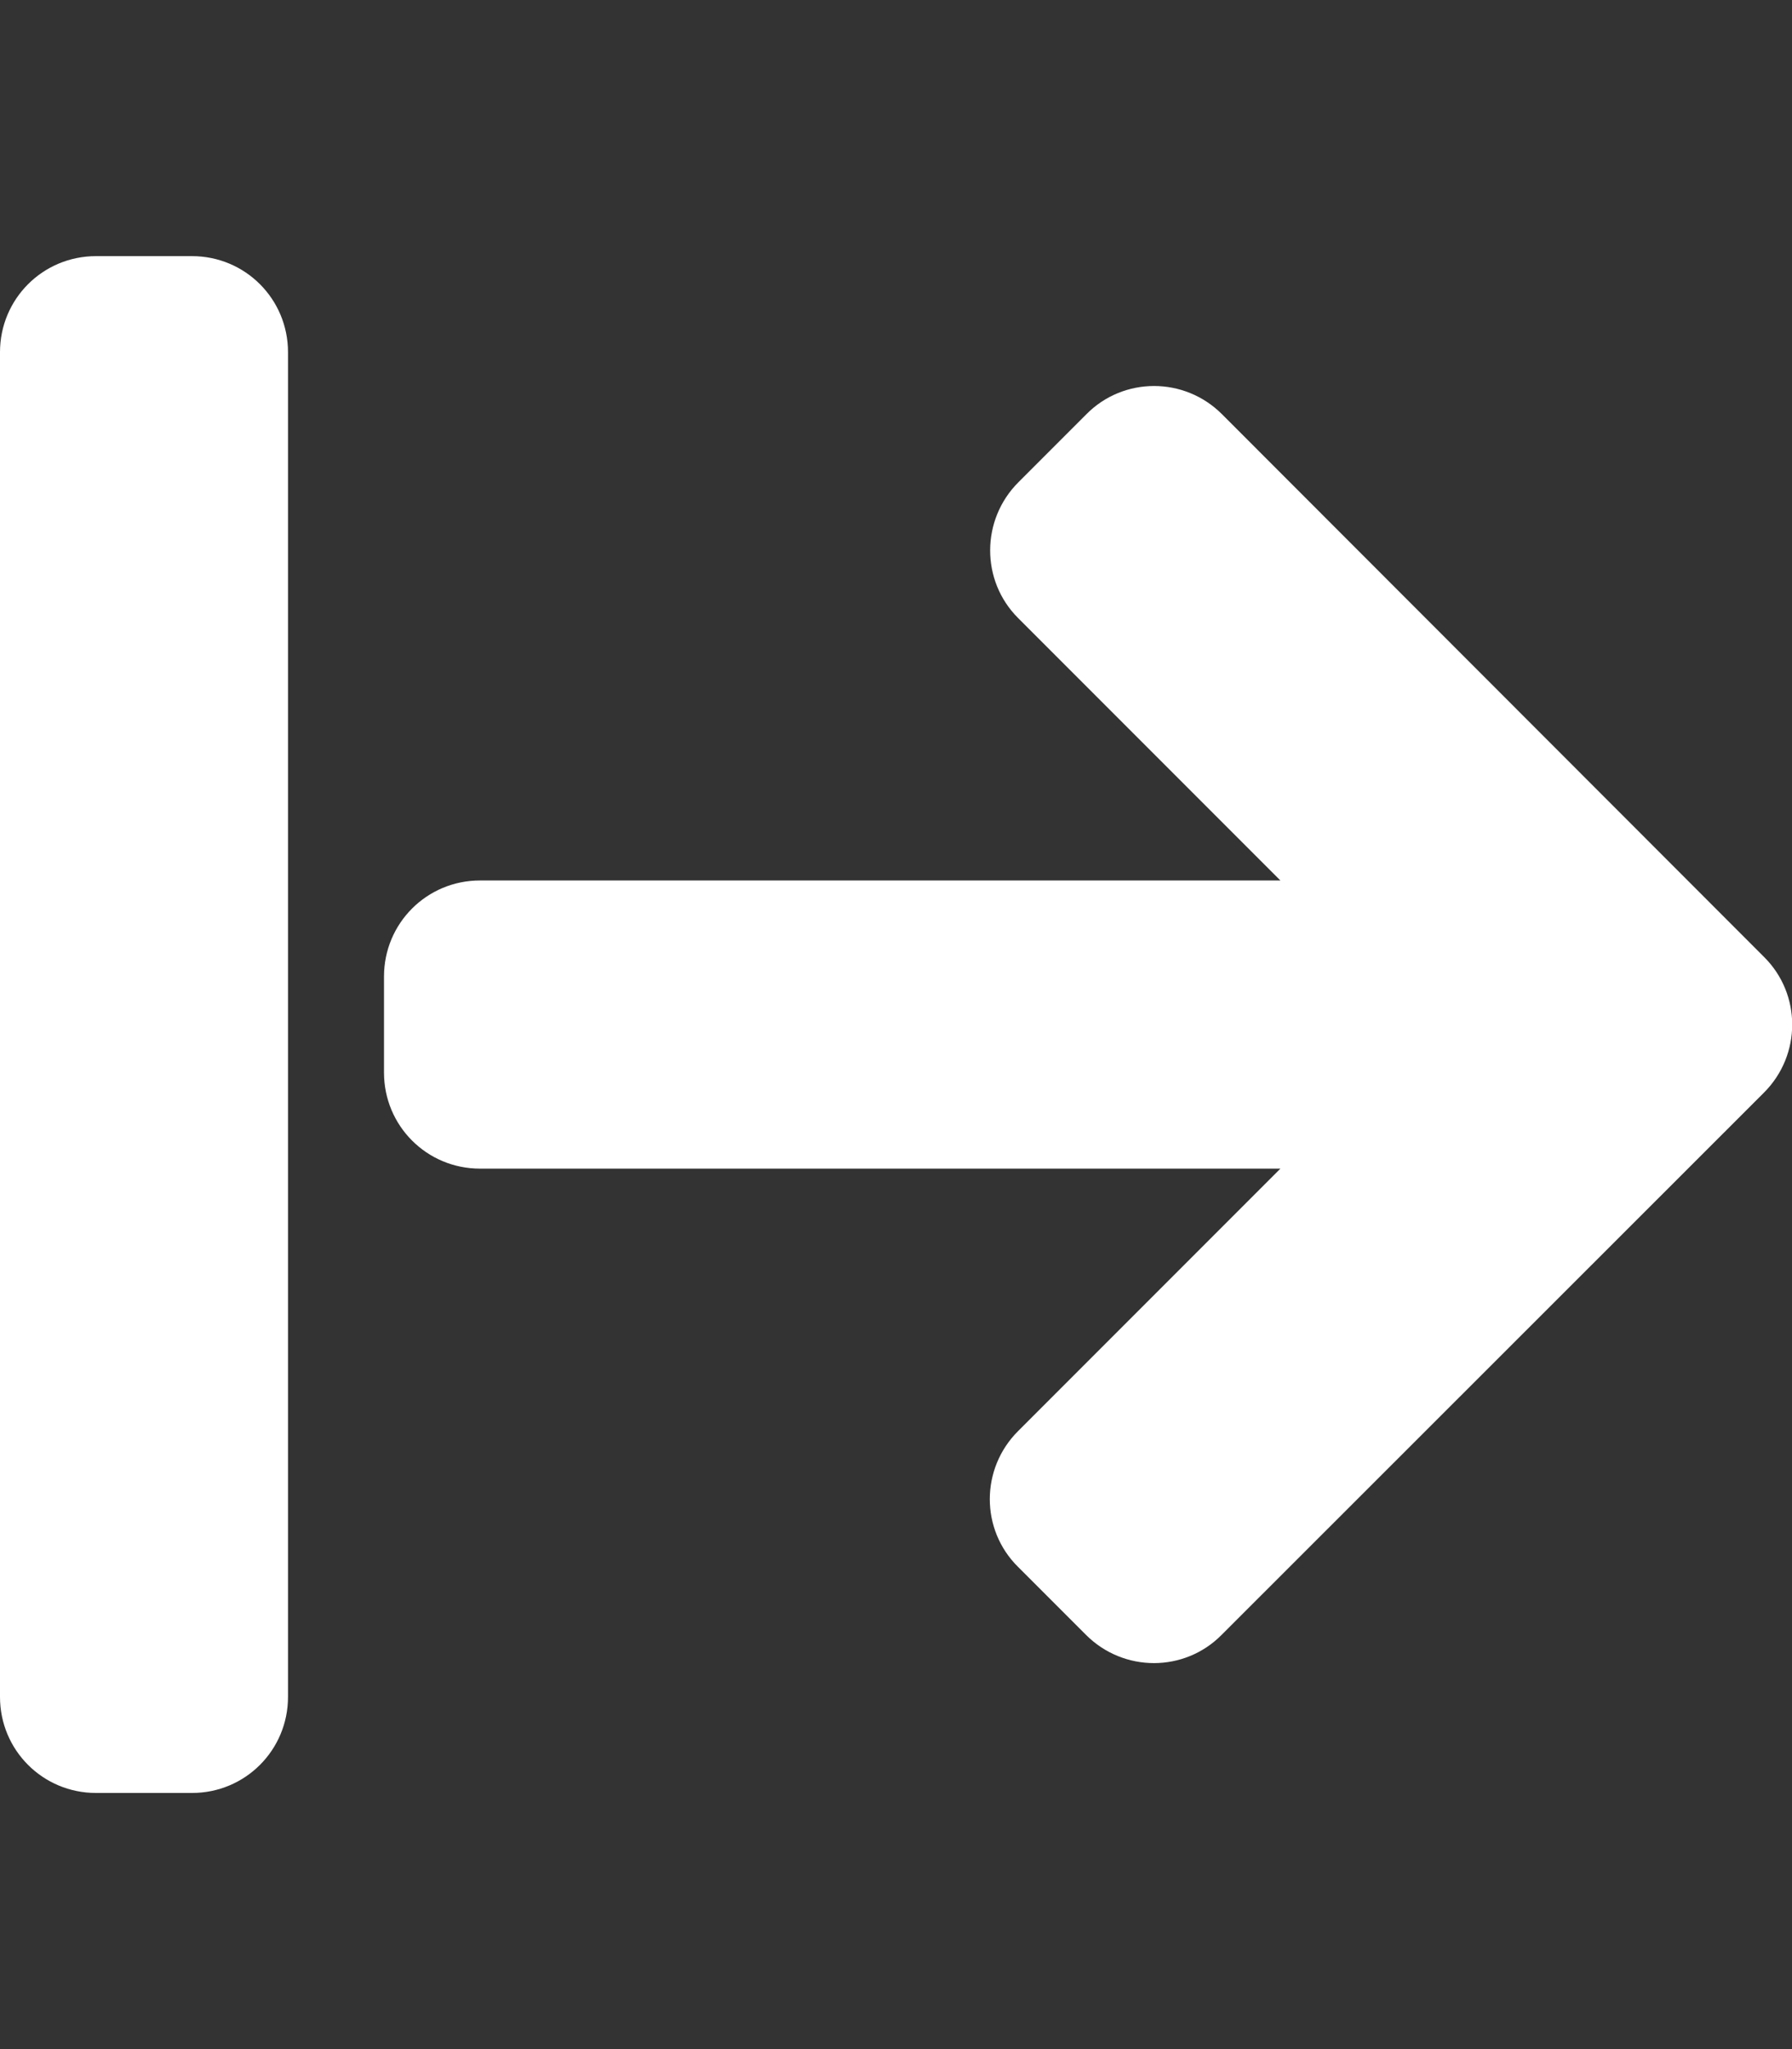 <?xml version="1.0" encoding="utf-8"?>
<!-- Generator: Adobe Illustrator 23.0.0, SVG Export Plug-In . SVG Version: 6.00 Build 0)  -->
<svg version="1.1" id="Layer_1" xmlns="http://www.w3.org/2000/svg" xmlns:xlink="http://www.w3.org/1999/xlink" x="0px" y="0px"
	 viewBox="0 0 448 512" style="enable-background:new 0 0 448 512;" xml:space="preserve">
<rect x="0" y="0" width="448" height="512" fill="#333333" stroke="none"/>
<style type="text/css">
	.st0{fill:#FFFFFF;}
</style>
<path class="st0" d="M0,424V88c0-13.3,10.7-24,24-24h24c13.3,0,24,10.7,24,24v336c0,13.3-10.7,24-24,24H24C10.7,448,0,437.3,0,424z
	 M254.5,154.4l65.6,65.6H120c-13.3,0-24,10.7-24,24v24c0,13.3,10.7,24,24,24h200.1l-65.6,65.6c-9.4,9.4-9.4,24.6,0,33.9l17,17
	c9.4,9.4,24.6,9.4,33.9,0L441,273c9.4-9.4,9.4-24.6,0-33.9L305.5,103.5c-9.4-9.4-24.6-9.4-33.9,0l-17,17
	C245.2,129.9,245.2,145.1,254.5,154.4z"/>
</svg>
